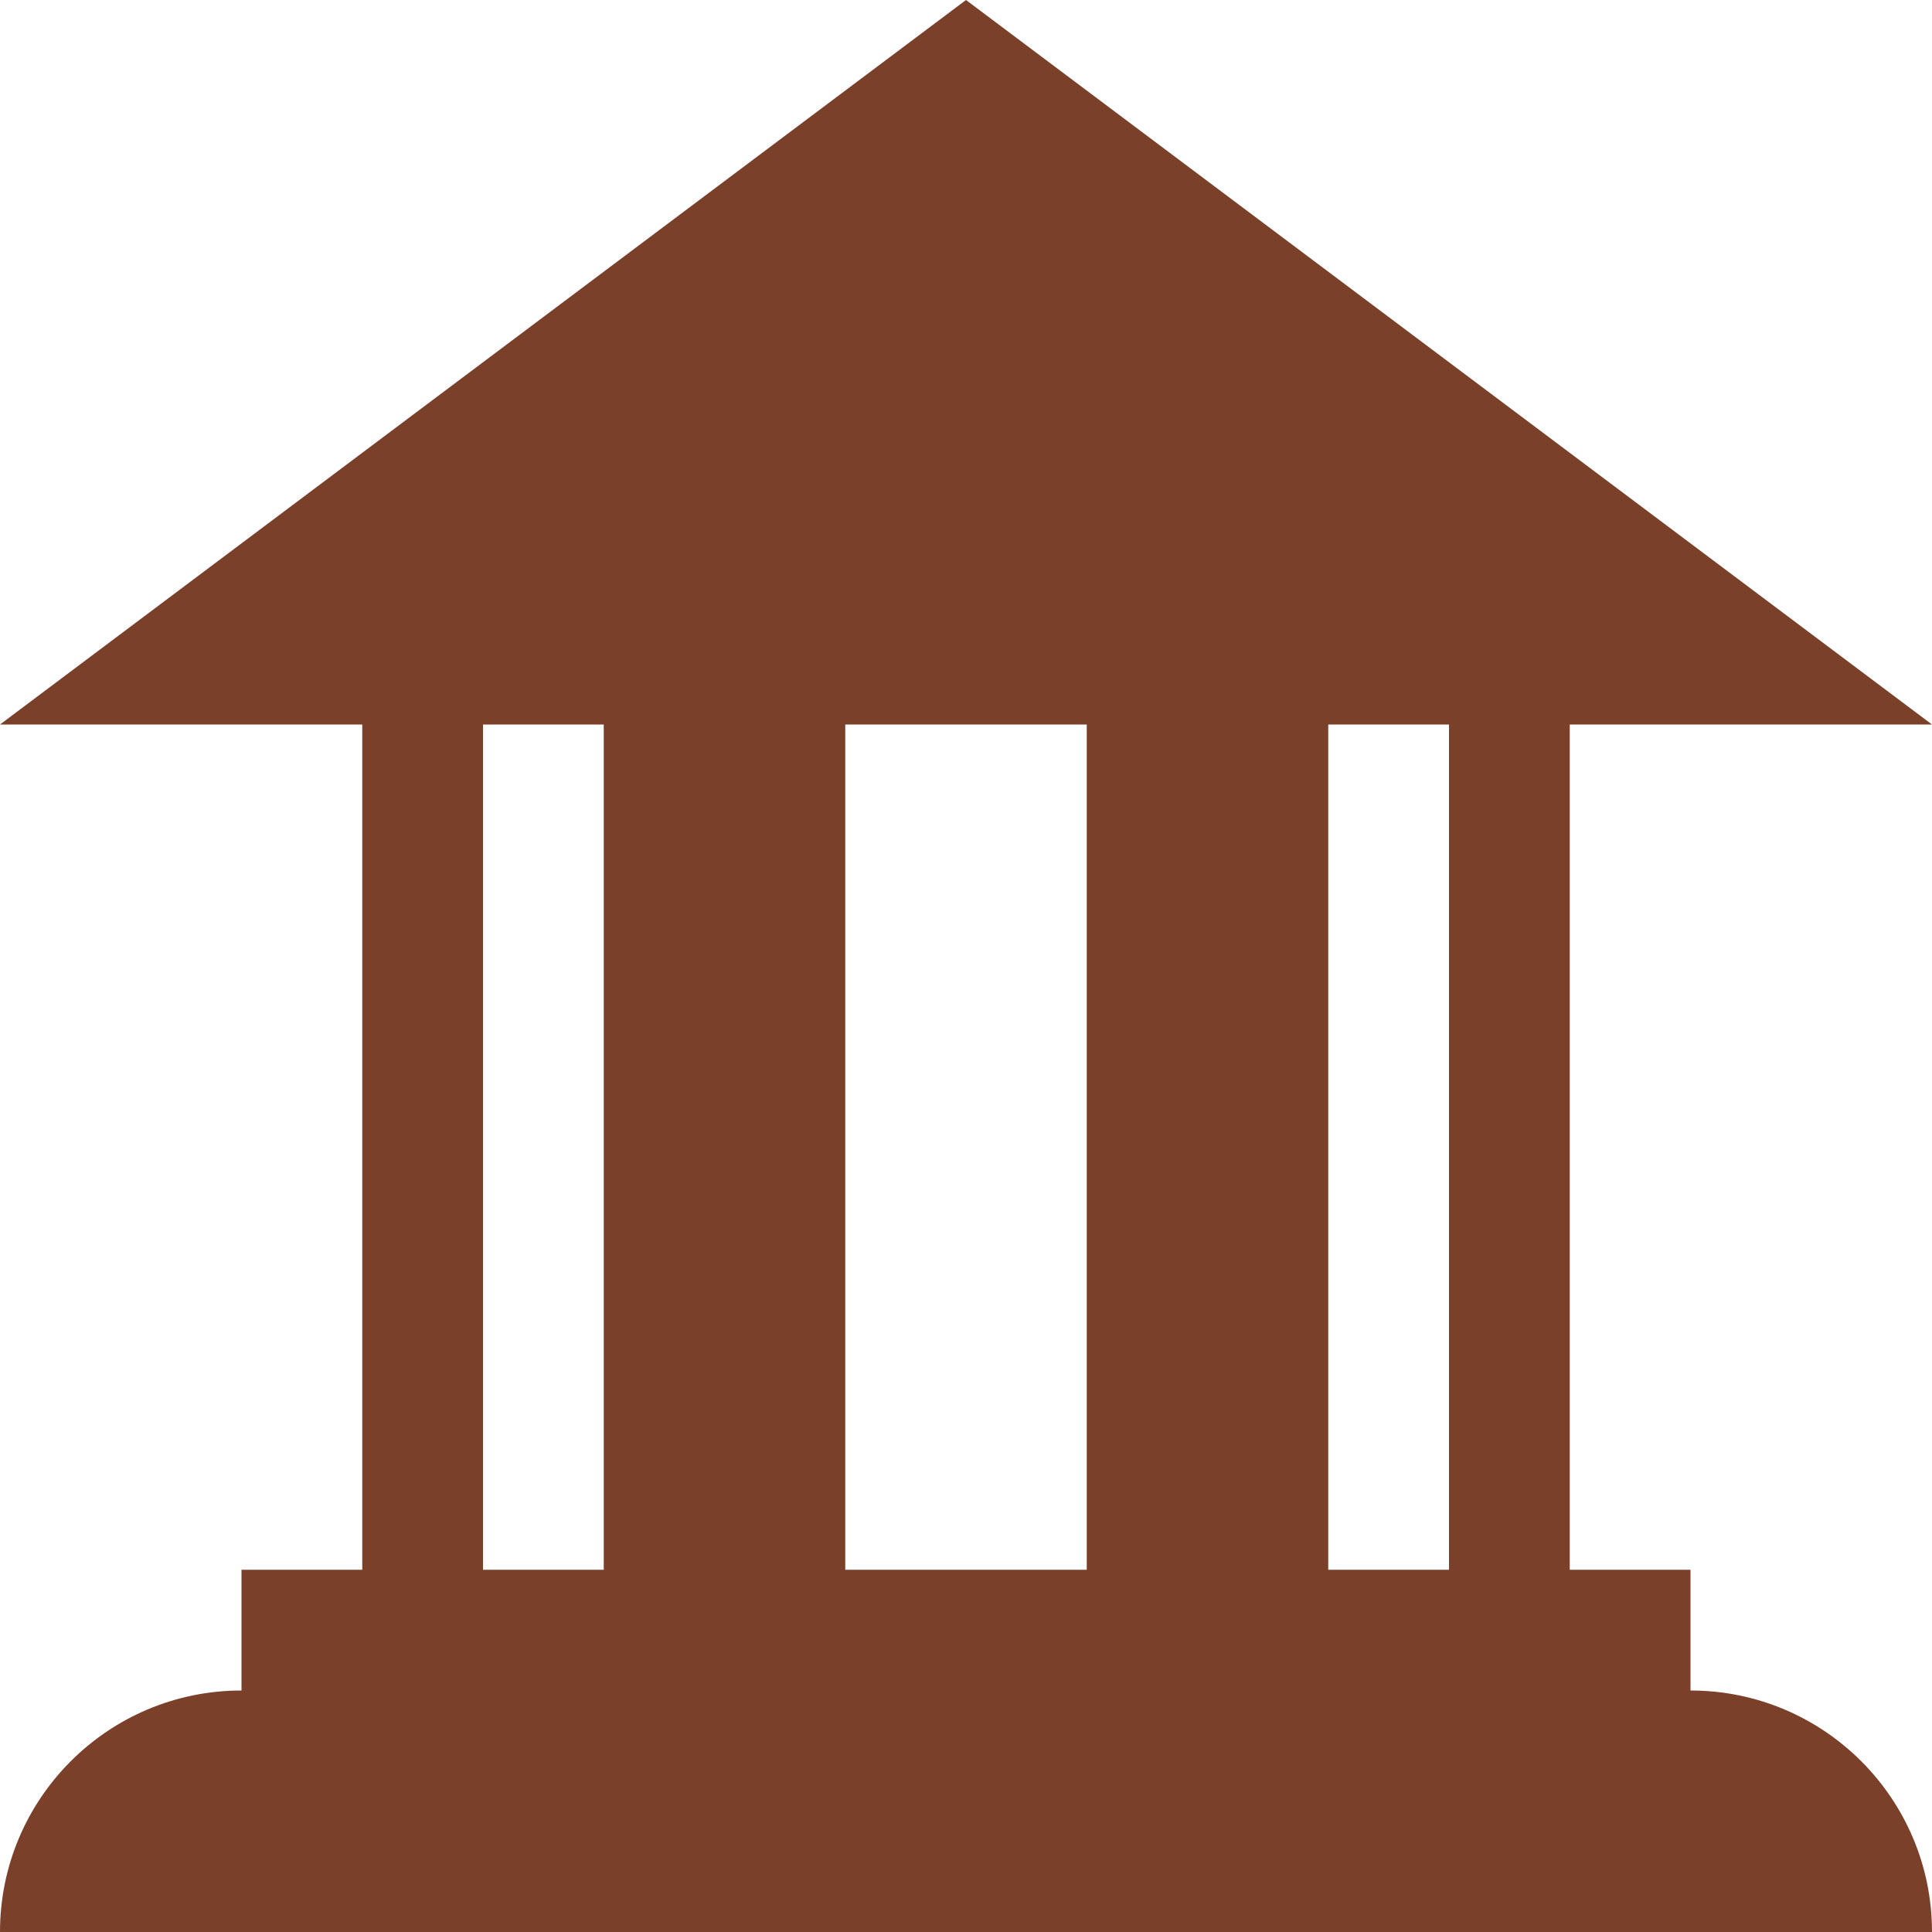 <?xml version="1.0" encoding="UTF-8"?> <!-- Generator: Adobe Illustrator 16.0.0, SVG Export Plug-In . SVG Version: 6.00 Build 0) --> <svg xmlns="http://www.w3.org/2000/svg" xmlns:xlink="http://www.w3.org/1999/xlink" id="Capa_1" x="0px" y="0px" width="512px" height="512px" viewBox="0 0 512 512" style="enable-background:new 0 0 512 512;" xml:space="preserve"> <g> <path d="M448,448v-32h-32V192h96L256,0L0,192h96v224H64v32c-35.344,0-64,28.656-64,64h512C512,476.656,483.344,448,448,448z M384,192v224h-32V192H384z M288,192v224h-64V192H288z M128,192h32v224h-32V192z" fill="#7a402a"></path> </g> <g> </g> <g> </g> <g> </g> <g> </g> <g> </g> <g> </g> <g> </g> <g> </g> <g> </g> <g> </g> <g> </g> <g> </g> <g> </g> <g> </g> <g> </g> </svg> 